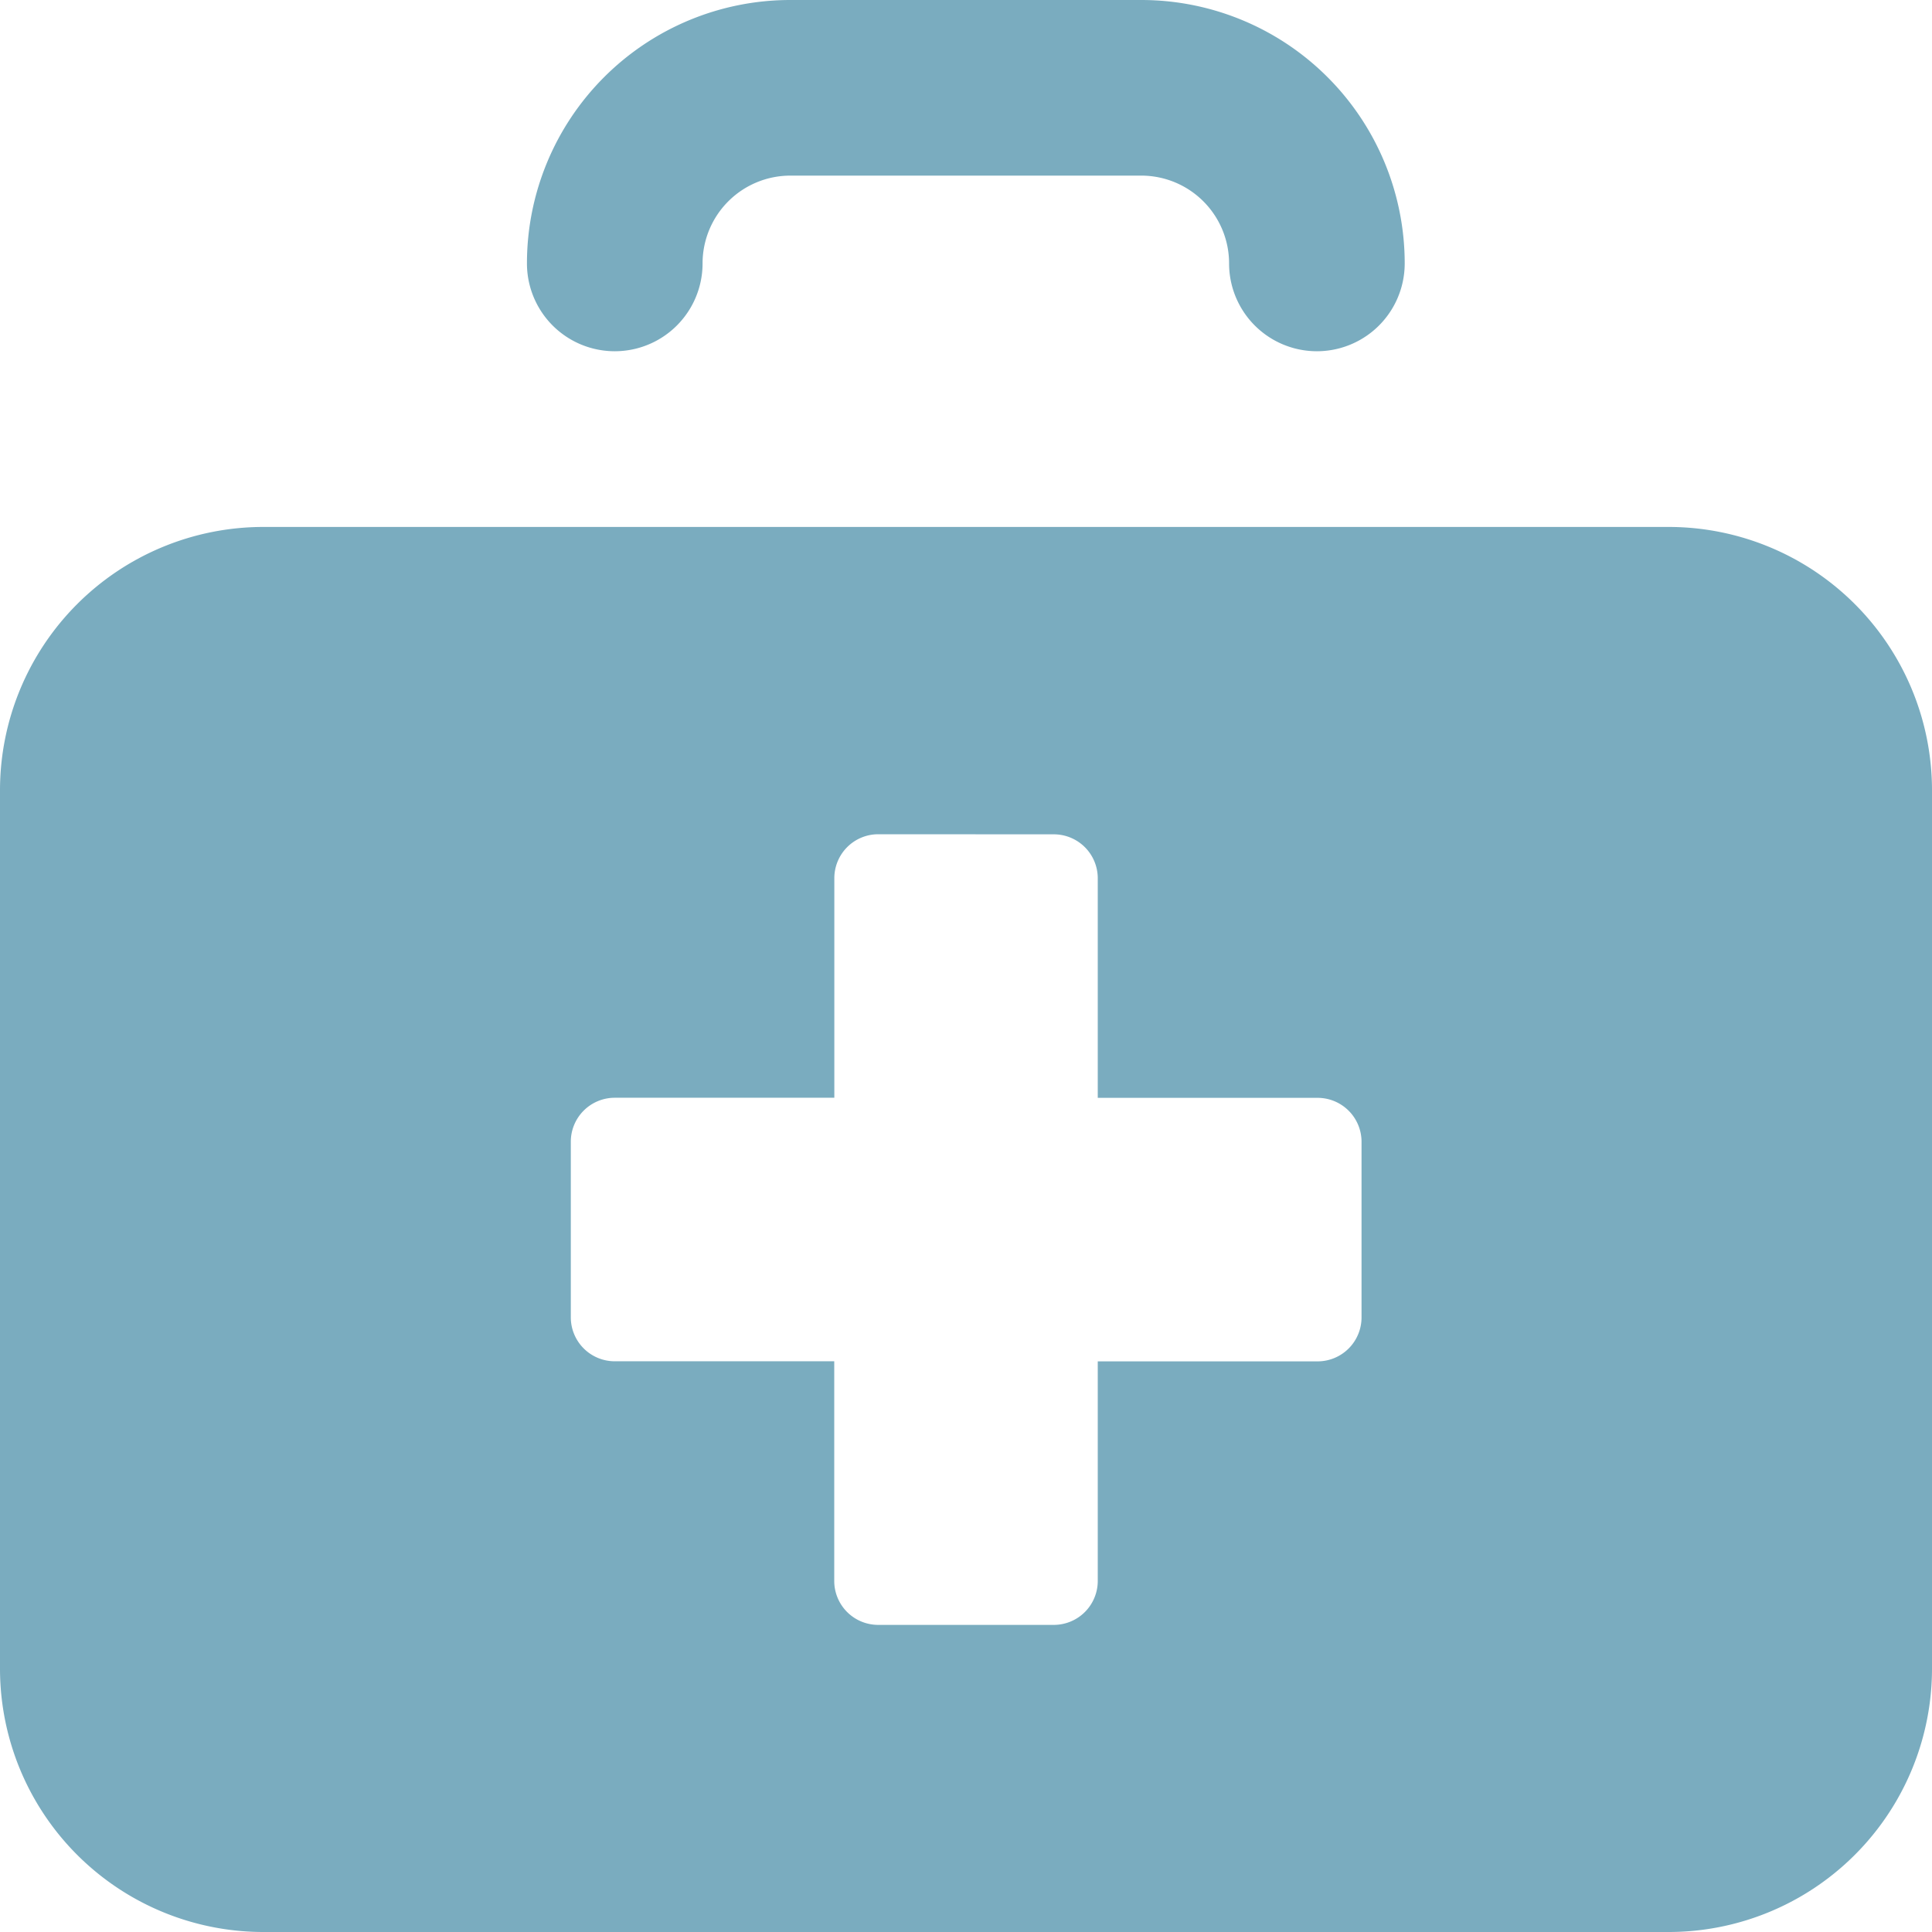 <?xml version="1.0" encoding="UTF-8"?>
<svg xmlns="http://www.w3.org/2000/svg" width="22.288" height="22.288" viewBox="0 0 22.288 22.288">
  <g id="Footer_Icon_Docfinder_klein" data-name="Footer Icon Docfinder klein" transform="translate(-1 -1)">
    <path id="Pfad_1782" data-name="Pfad 1782" d="M1,10.039A3.039,3.039,0,0,1,4.039,7h16.21a3.039,3.039,0,0,1,3.039,3.039V20.17a3.039,3.039,0,0,1-3.039,3.039H4.039A3.039,3.039,0,0,1,1,20.17Zm12.157.507a.507.507,0,0,1,.507.507v2.533H16.2a.507.507,0,0,1,.507.507v2.026a.507.507,0,0,1-.507.507H13.664v2.533a.507.507,0,0,1-.507.507H11.131a.507.507,0,0,1-.507-.507V16.625H8.092a.507.507,0,0,1-.507-.507V14.092a.507.507,0,0,1,.507-.507h2.533V11.052a.507.507,0,0,1,.507-.507Z" transform="translate(0 0.079)" fill="#7aacbf" fill-rule="evenodd"></path>
    <path id="Pfad_1783" data-name="Pfad 1783" d="M9.026,4.039a1.013,1.013,0,0,1,1.013-1.013h4.052A1.013,1.013,0,0,1,15.1,4.039a1.013,1.013,0,1,0,2.026,0A3.039,3.039,0,0,0,14.092,1H10.039A3.039,3.039,0,0,0,7,4.039a1.013,1.013,0,0,0,2.026,0Z" transform="translate(0.079 0)" fill="#7aacbf"></path>
  </g>
</svg>
